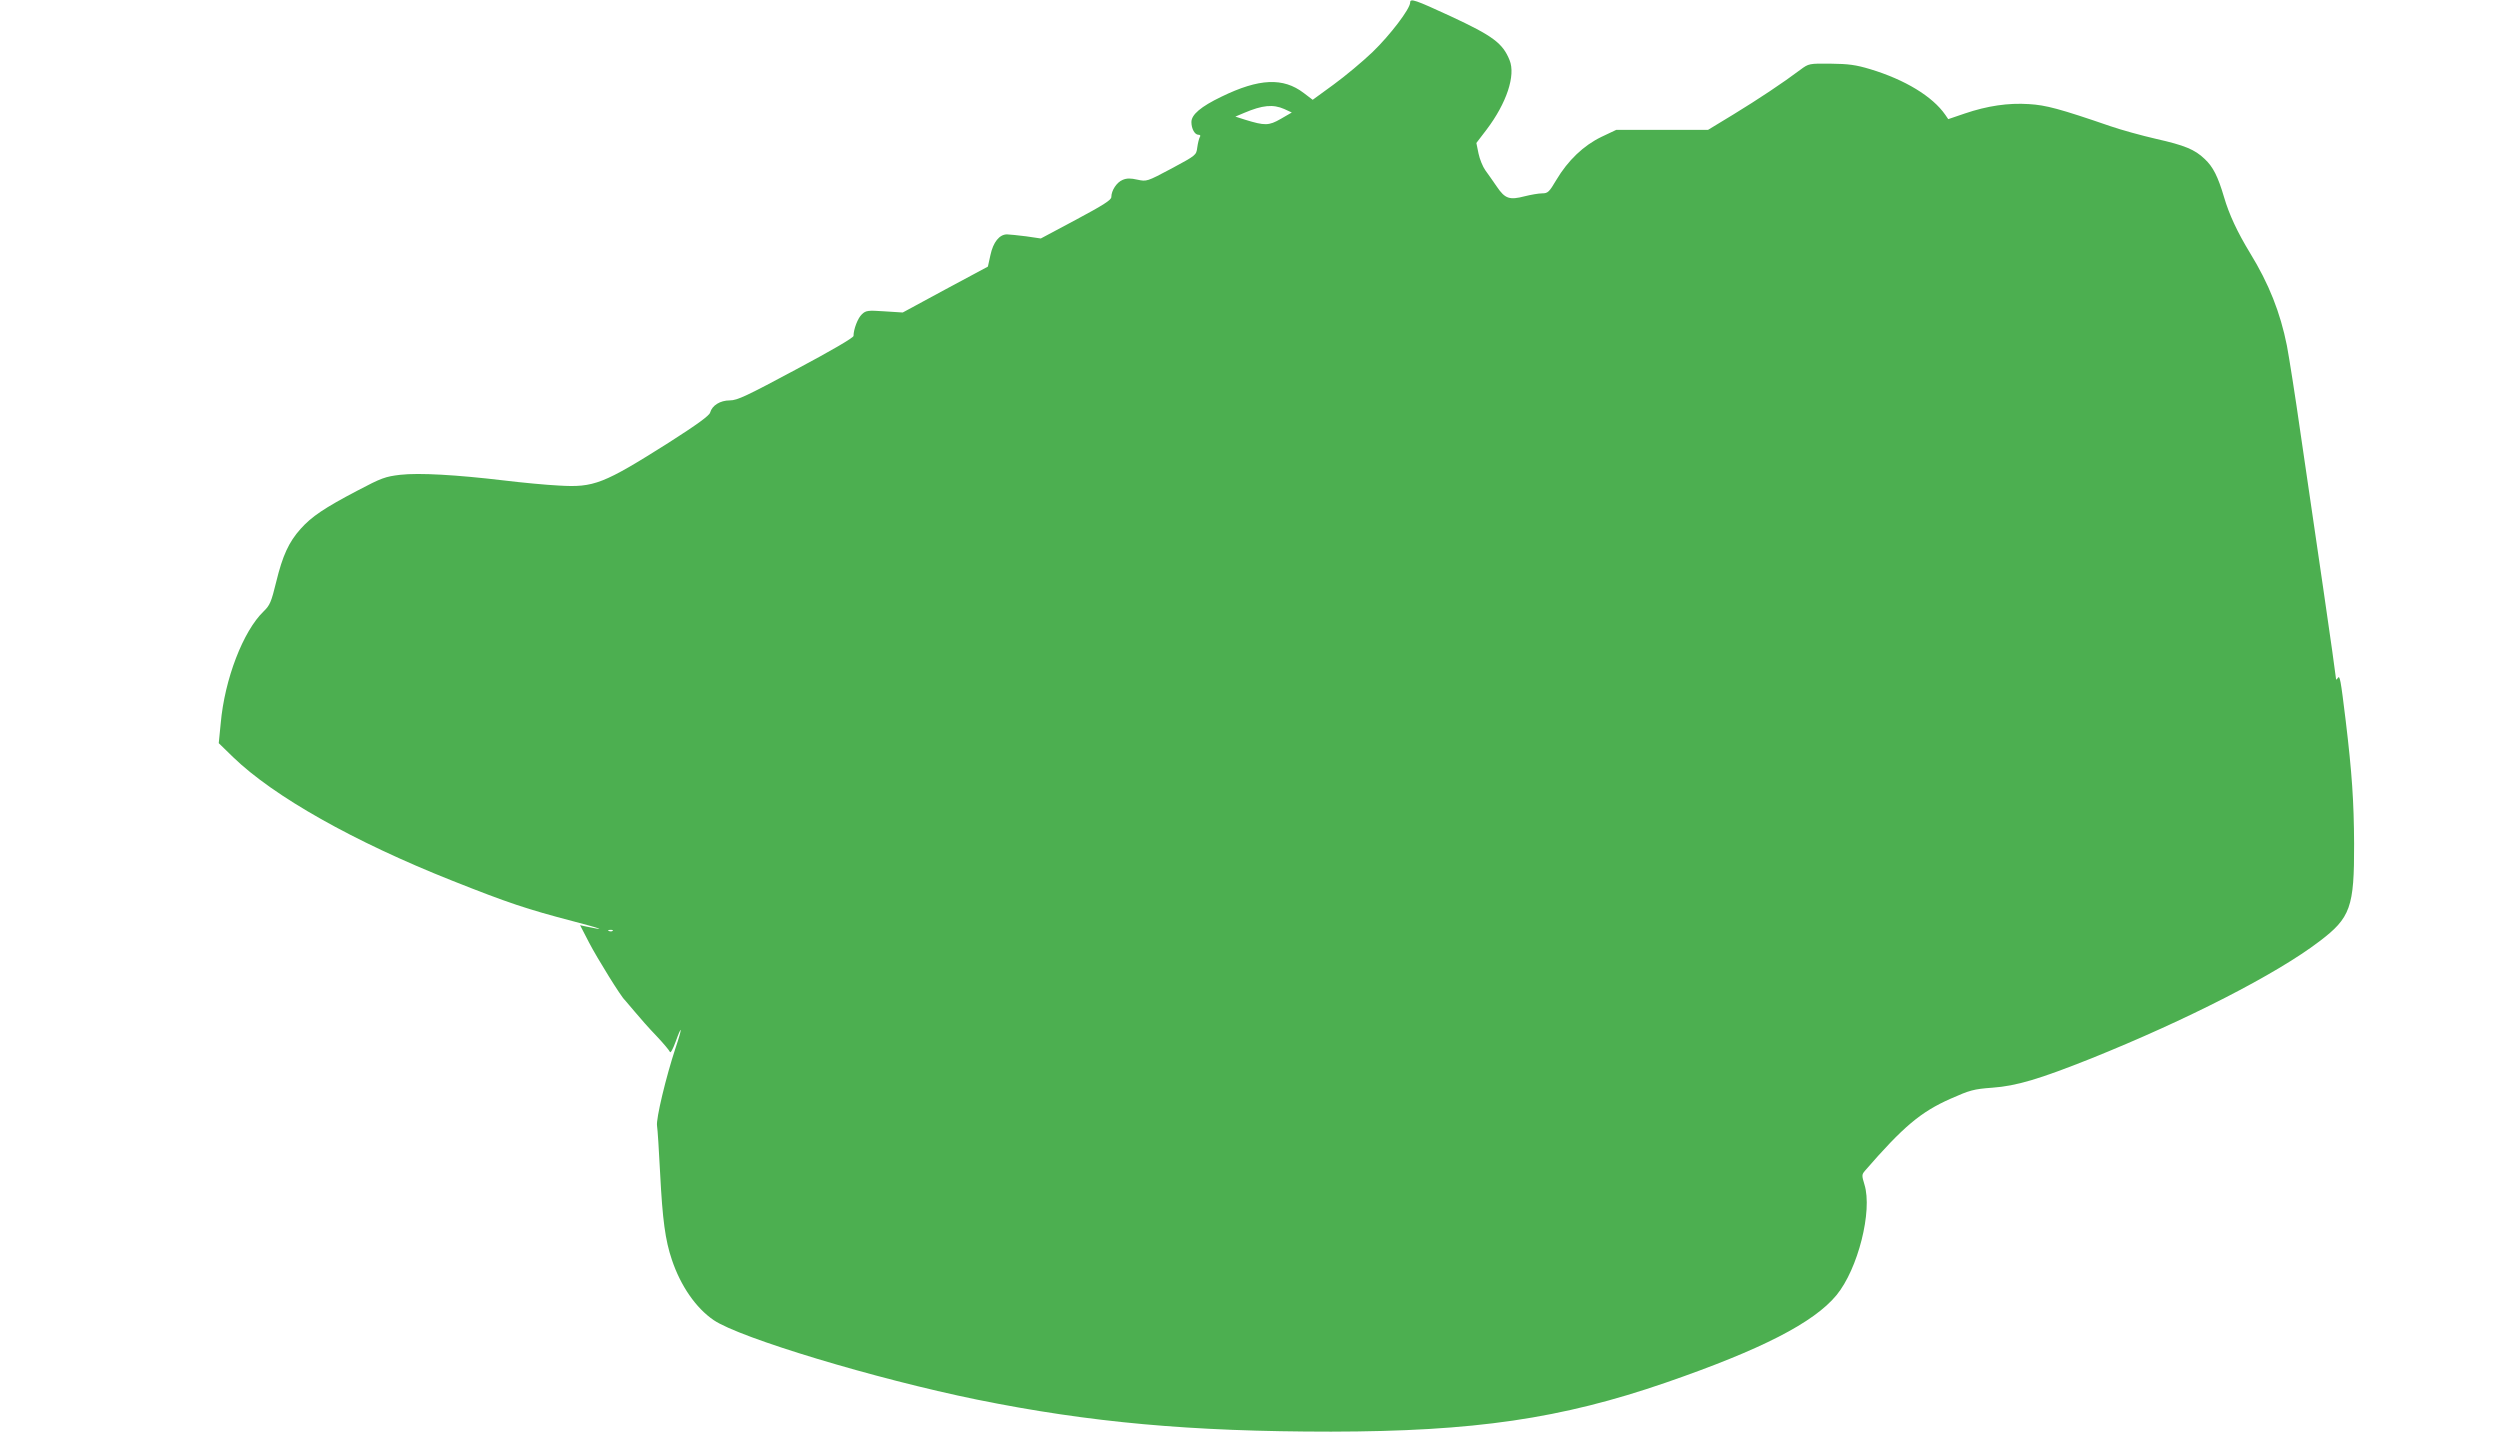 <?xml version="1.0" standalone="no"?>
<!DOCTYPE svg PUBLIC "-//W3C//DTD SVG 20010904//EN"
 "http://www.w3.org/TR/2001/REC-SVG-20010904/DTD/svg10.dtd">
<svg version="1.0" xmlns="http://www.w3.org/2000/svg"
 width="1280pt" height="742pt" viewBox="0 0 1280 742"
 preserveAspectRatio="xMidYMid meet">
<g transform="translate(0,742) scale(0.1,-0.1)"
fill="#4caf50" stroke="none">
<path d="M7220 7407 c0 -32 -102 -166 -192 -253 -51 -49 -141 -124 -200 -167
l-107 -78 -46 35 c-105 80 -228 75 -421 -19 -106 -51 -154 -92 -154 -130 0
-34 17 -65 36 -65 10 0 12 -5 7 -12 -4 -7 -10 -31 -13 -53 -5 -40 -6 -40 -132
-108 -126 -67 -127 -67 -174 -57 -35 8 -55 8 -76 -1 -30 -12 -58 -54 -58 -88
0 -15 -41 -41 -181 -116 l-180 -96 -75 11 c-42 5 -86 10 -98 10 -39 0 -71 -40
-85 -106 l-13 -59 -218 -117 -218 -118 -94 6 c-85 6 -95 4 -115 -15 -21 -19
-43 -77 -43 -111 0 -9 -111 -74 -295 -172 -252 -135 -300 -158 -338 -158 -50
0 -91 -26 -101 -62 -4 -16 -66 -61 -213 -155 -334 -211 -382 -230 -562 -219
-63 3 -189 15 -280 26 -244 29 -435 40 -532 29 -76 -9 -96 -16 -219 -81 -168
-88 -235 -133 -291 -196 -60 -67 -92 -136 -125 -272 -25 -102 -32 -119 -64
-150 -105 -101 -200 -347 -220 -574 l-10 -101 74 -72 c208 -201 617 -432 1121
-632 287 -114 383 -146 620 -208 146 -38 178 -51 67 -27 l-32 7 46 -89 c41
-79 166 -281 183 -294 3 -3 26 -30 51 -60 25 -30 74 -86 110 -123 36 -38 67
-75 70 -83 3 -8 16 16 29 52 35 97 35 72 0 -31 -49 -148 -101 -365 -95 -399 3
-17 10 -128 16 -246 12 -234 26 -340 60 -440 45 -134 123 -247 214 -309 133
-91 829 -301 1348 -407 577 -117 1094 -164 1813 -164 733 1 1178 66 1714 251
489 169 758 307 874 448 110 134 185 431 143 566 -14 46 -14 51 2 70 197 227
286 302 440 370 97 43 117 49 213 56 124 9 240 44 504 149 490 197 950 432
1170 600 160 121 179 175 178 500 -1 217 -11 363 -43 630 -26 213 -30 236 -41
218 -6 -9 -9 -10 -9 -1 0 7 -29 214 -65 460 -36 247 -88 603 -116 793 -27 190
-59 392 -70 450 -34 170 -92 317 -189 475 -65 107 -107 197 -133 286 -31 105
-56 155 -99 195 -51 49 -103 70 -249 103 -74 17 -179 46 -234 65 -259 89 -330
108 -417 113 -106 7 -213 -9 -328 -48 l-85 -29 -15 22 c-65 94 -206 180 -385
234 -73 22 -111 27 -202 28 -110 1 -112 1 -155 -31 -89 -67 -217 -152 -343
-229 l-130 -79 -235 0 -235 0 -76 -36 c-91 -44 -171 -120 -231 -221 -36 -61
-43 -68 -72 -68 -18 0 -58 -7 -90 -15 -77 -20 -100 -13 -142 49 -19 28 -46 66
-59 84 -13 18 -29 57 -35 86 l-11 54 52 68 c103 136 150 278 118 356 -35 87
-85 124 -302 225 -182 84 -207 93 -207 70z m-645 -545 l39 -18 -57 -33 c-61
-35 -81 -35 -182 -4 l-50 16 45 19 c94 40 148 45 205 20z m-3438 -4208 c-3 -3
-12 -4 -19 -1 -8 3 -5 6 6 6 11 1 17 -2 13 -5z"/>
</g>
</svg>
